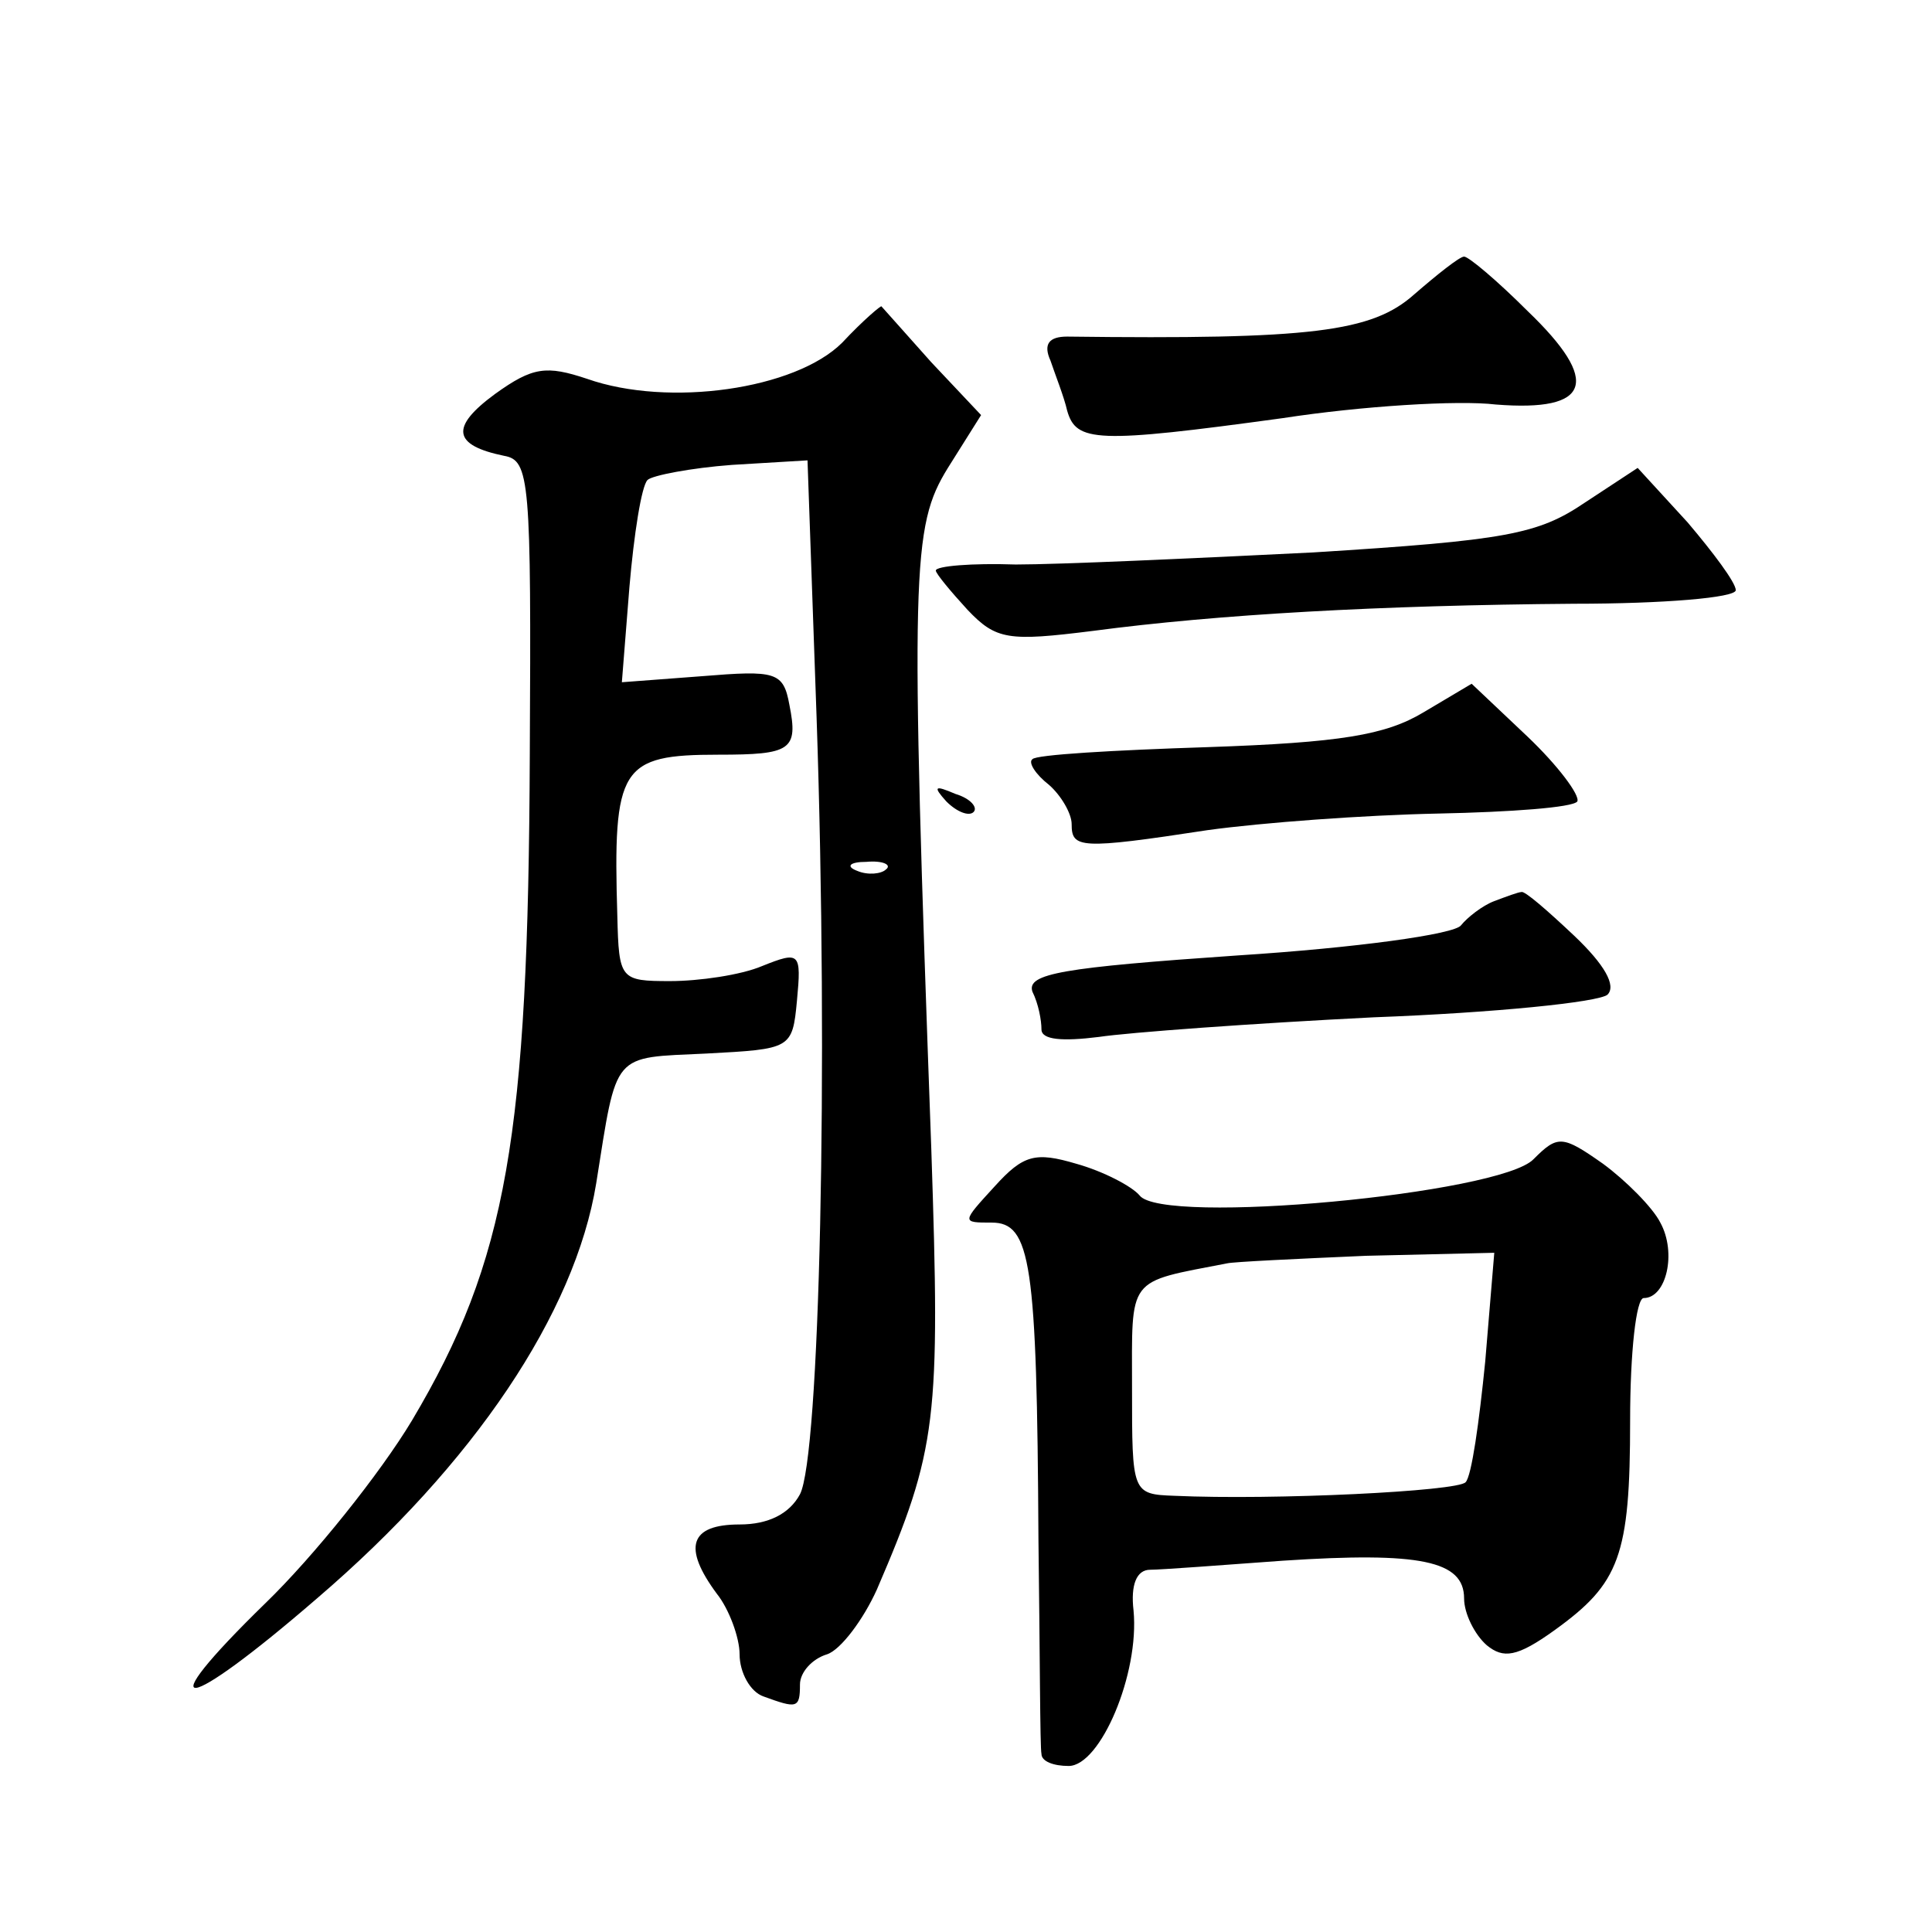 <?xml version="1.0" standalone="no"?>
<!DOCTYPE svg PUBLIC "-//W3C//DTD SVG 20010904//EN"
 "http://www.w3.org/TR/2001/REC-SVG-20010904/DTD/svg10.dtd">
<svg version="1.0" xmlns="http://www.w3.org/2000/svg"
 width="128pt" height="128pt" viewBox="0 0 128 128"
 preserveAspectRatio="xMidYMid meet">
<g transform="translate(0,128) scale(0.1,-0.1)"
fill="#0" stroke="none">
<path d="M937 1085 c-28 -25 -68 -30 -230 -28 -12 0 -16 -5 -11 -16 3 -9 9 -24
11 -33 6 -21 19 -22 143 -5 52 8 116 12 141 9 63 -5 70 15 21 62 -20 20 -39 36
-42 36 -3 0 -18 -12 -33 -25z M558 1053 c-31 -31 -115 -43 -169 -24 -27 9 -36 8
-61 -10 -30 -22 -28 -34 6 -41 17 -3 18 -16 17 -198 -1 -253 -15 -335 -78 -441
-21 -35 -65 -90 -97 -121 -79 -77 -55 -74 34 3 104 89 171 189 185 275 14 88 10
83 73 86 56 3 57 3 60 35 3 32 2 33 -23 23 -14 -6 -42 -10 -61 -10 -33 0 -34 1
-35 43 -3 99 2 107 67 107 48 0 53 3 47 33 -4 22 -9 23 -58 19 l-53 -4 5 63 c3
35 8 67 12 71 3 3 29 8 56 10 l50 3 6 -170 c8 -234 2 -490 -11 -515 -7 -13 -21
-20 -40 -20 -33 0 -38 -15 -15 -46 8 -10 15 -29 15 -40 0 -12 7 -25 16 -28 22 -8
24 -8 24 8 0 8 8 17 18 20 9 3 24 23 33 43 40 93 42 112 36 292 -14 385 -13 412
11 451 l22 35 -33 35 c-17 19 -32 36 -33 37 0 1 -12 -9 -26 -24z m29 -349 c-3 -3
-12 -4 -19 -1 -8 3 -5 6 6 6 11 1 17 -2 13 -5z M1050 947 c-31 -21 -52 -25 -180
-33 -80 -4 -169 -8 -197 -8 -29 1 -53 -1 -53 -4 0 -2 10 -14 21 -26 19 -20 27 -21
83 -14 83 11 190 17 319 18 59 0 107 4 107 9 0 5 -15 25 -32 45 l-33 36 -35 -23z
M943 808 c-25 -15 -55 -20 -143 -23 -62 -2 -114 -5 -116 -8 -3 -2 2 -10 11 -17
8 -7 15 -19 15 -26 0 -16 5 -17 90 -4 36 5 104 10 153 11 48 1 89 4 92 8 2 4 -13
24 -33 43 l-37 35 -32 -19z M627 749 c7 -7 15 -10 18 -7 3 3 -2 9 -12 12 -14 6
-15 5 -6 -5z M990 683 c-8 -3 -18 -11 -22 -16 -4 -6 -70 -15 -148 -20 -116 -8 -140
-12 -136 -24 4 -8 6 -19 6 -25 0 -7 14 -8 38 -5 20 3 102 9 182 13 80 3 149 10
155 15 6 6 -2 20 -22 39 -18 17 -33 30 -35 29 -2 0 -10 -3 -18 -6z M1016 512 c-22
-23 -246 -44 -261 -24 -5 6 -24 16 -42 21 -27 8 -35 6 -54 -15 -22 -24 -22 -24
-2 -24 26 0 30 -26 31 -210 1 -74 1 -138 2 -142 0 -5 8 -8 18 -8 21 0 47 61 43
103 -2 17 2 27 11 27 7 0 47 3 88 6 91 6 120 0 120 -25 0 -10 7 -24 15 -31 11 -9
20 -8 45 10 43 31 50 49 50 139 0 45 4 81 9 81 15 0 22 30 11 50 -5 10 -23 28 -38
39 -27 19 -30 19 -46 3z m-32 -134 c-4 -40 -9 -76 -13 -80 -5 -6 -127 -12 -193
-9 -28 1 -28 2 -28 71 0 75 -4 70 63 83 4 1 46 3 92 5 l85 2 -6 -72z"/>
</g>
</svg>
